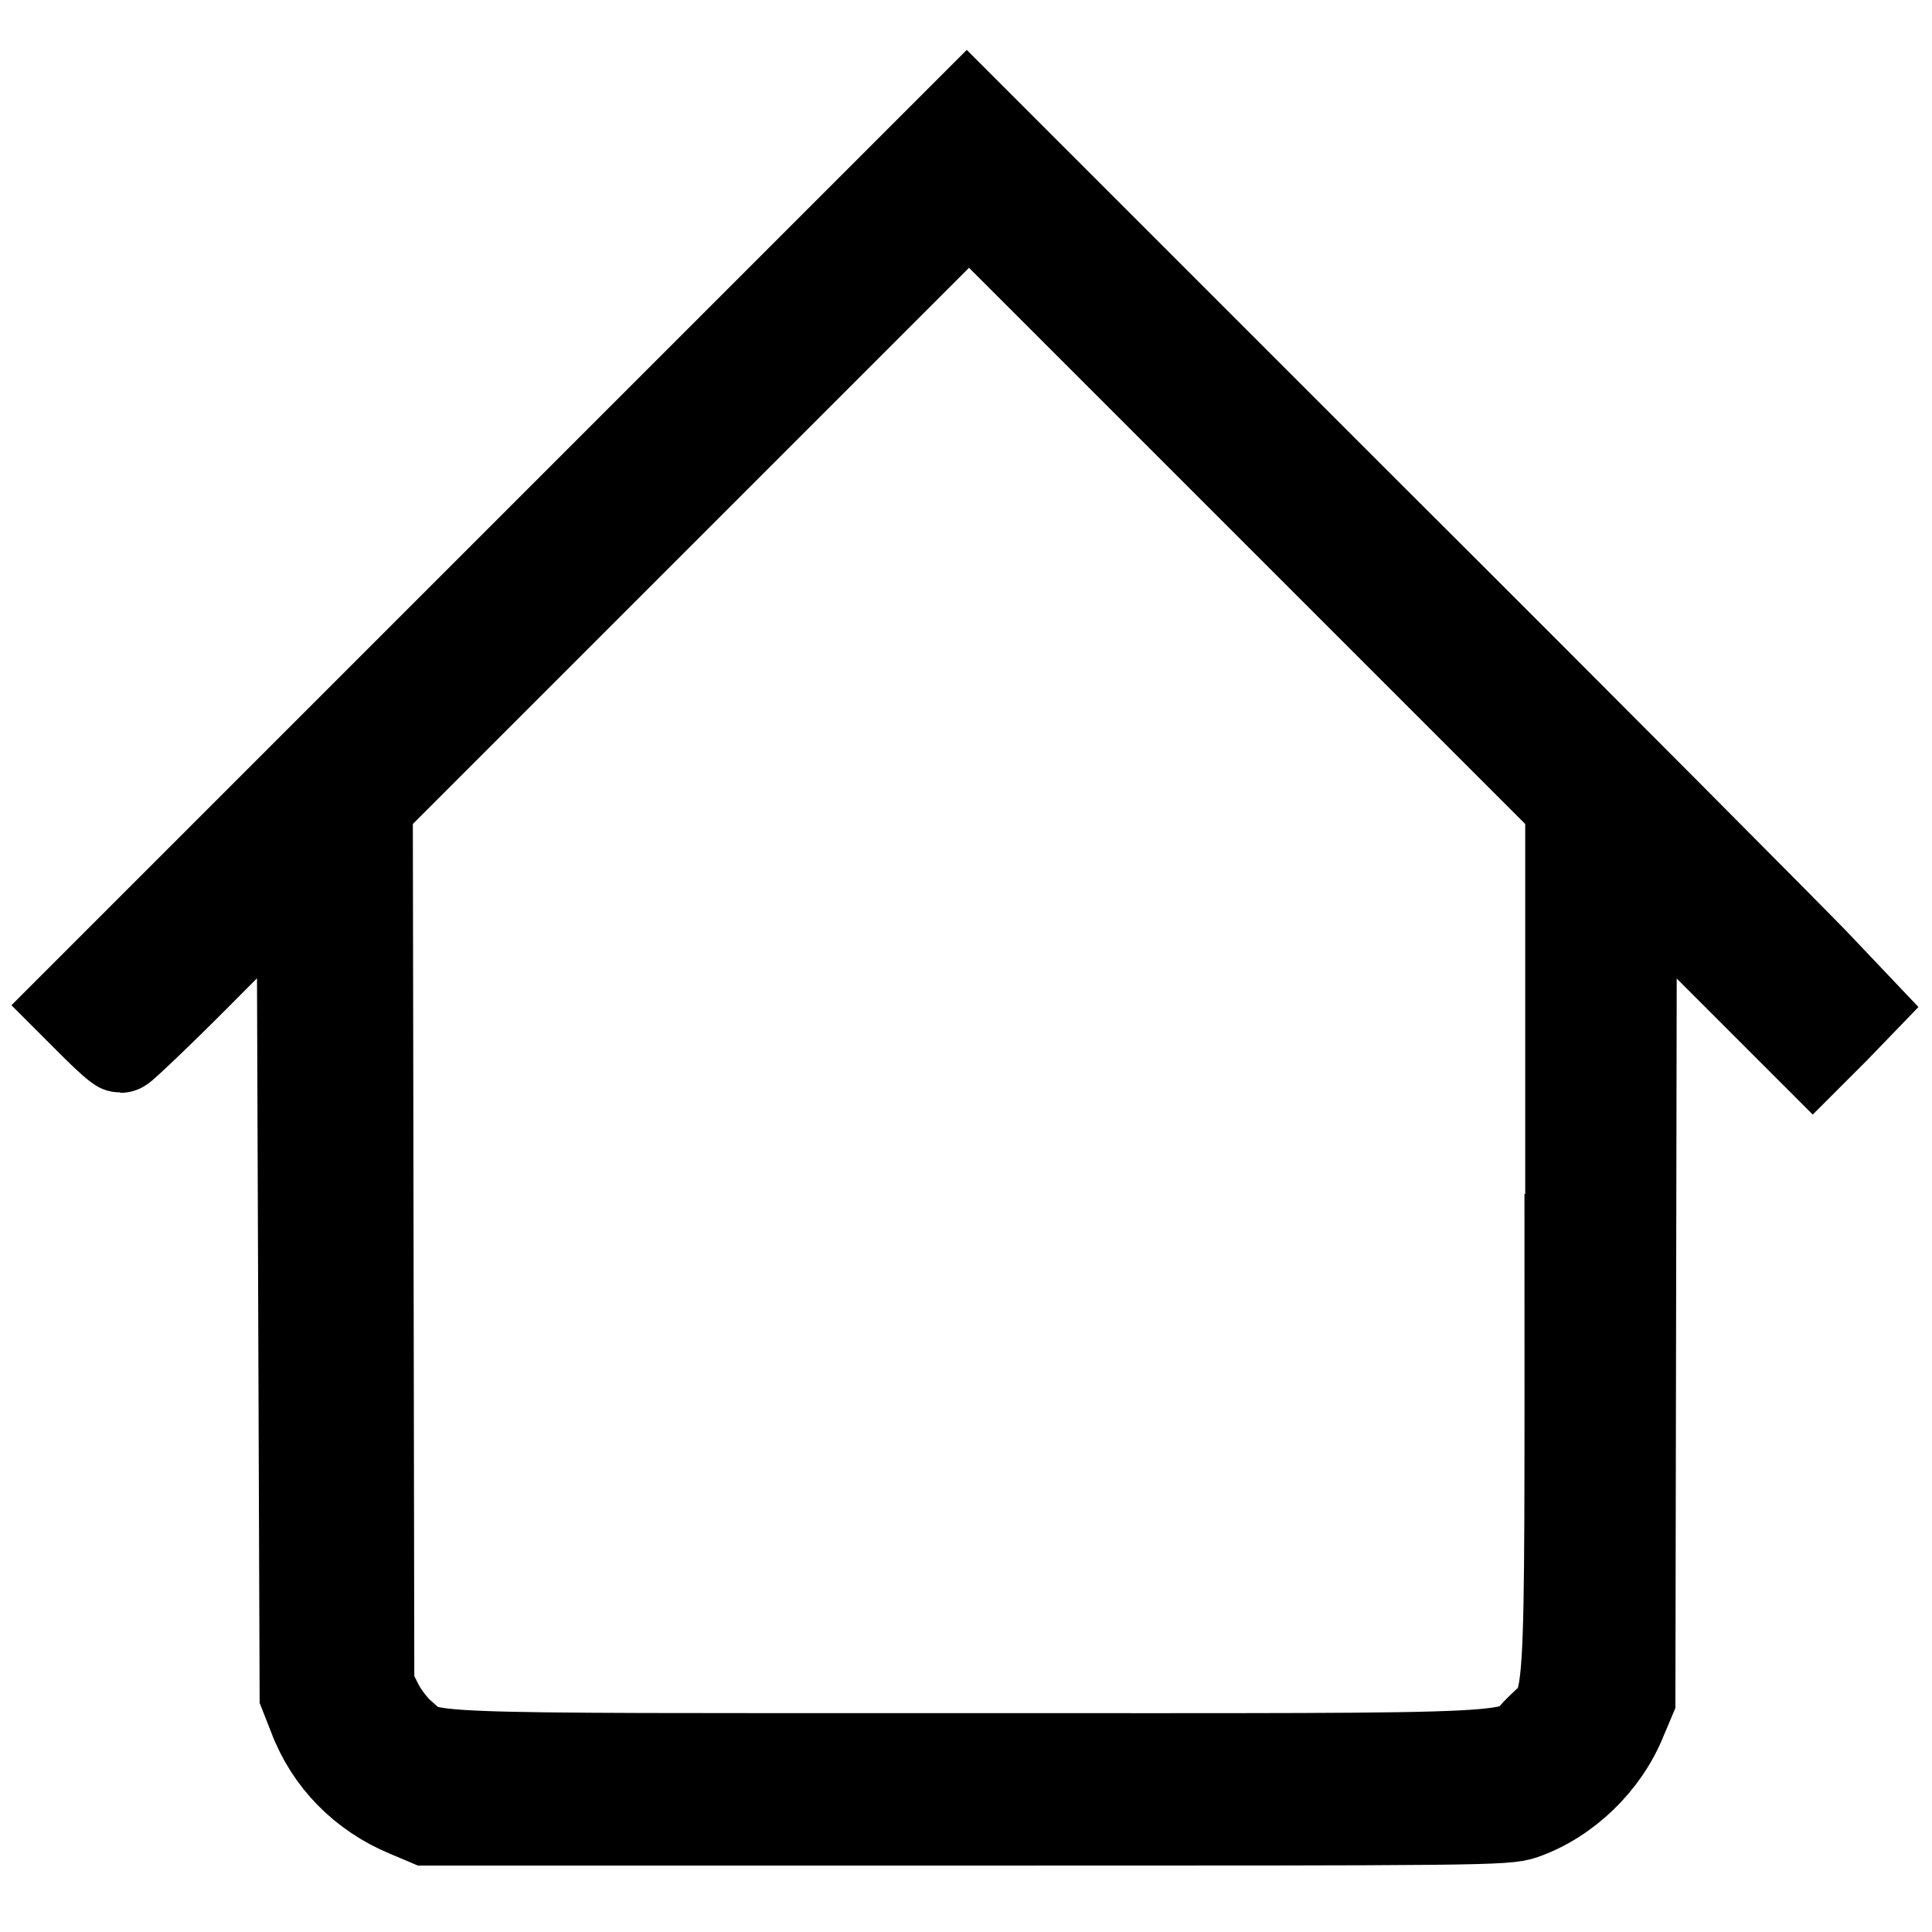 <?xml version="1.0" encoding="utf-8"?>
<!-- Svg Vector Icons : http://www.onlinewebfonts.com/icon -->
<!DOCTYPE svg PUBLIC "-//W3C//DTD SVG 1.1//EN" "http://www.w3.org/Graphics/SVG/1.1/DTD/svg11.dtd">
<svg version="1.1" xmlns="http://www.w3.org/2000/svg" xmlns:xlink="http://www.w3.org/1999/xlink" x="0px" y="0px" viewBox="0 0 256 256" enable-background="new 0 0 256 256" xml:space="preserve">
<g><g><g><path stroke-width="12" fill-opacity="0" stroke="#000000"  d="M69.1,74.1L10,133.2l2.8,2.8c1.5,1.5,3,2.8,3.2,2.8c0.2,0,5.8-5.3,12.2-11.8L40,115.2l0.2,54.6l0.2,54.7l1.1,2.8c2.2,5.9,6.7,10.4,12.5,12.8l2.6,1.1H128c68.1,0,71.5,0,73.8-0.8c5.7-2,10.8-6.9,13.1-12.7l1.1-2.6l0.1-55l0.1-54.9l12,12l12,12l2.9-2.9l2.8-2.9l-5.6-5.9c-3.1-3.2-29.6-29.9-58.9-59.1l-53.3-53.3L69.1,74.1z M208,164.2c0,65.6,0.3,60.7-3.9,64.9c-4.3,4.2,2.1,3.9-75.8,3.9c-75.8,0-71.2,0.2-75-3c-1.1-0.9-2.5-2.7-3.2-4.1l-1.2-2.4l-0.1-58.4l-0.1-58.4l39.8-39.8l39.9-39.9l39.8,39.8l39.9,39.9V164.2z"/></g></g></g>
</svg>